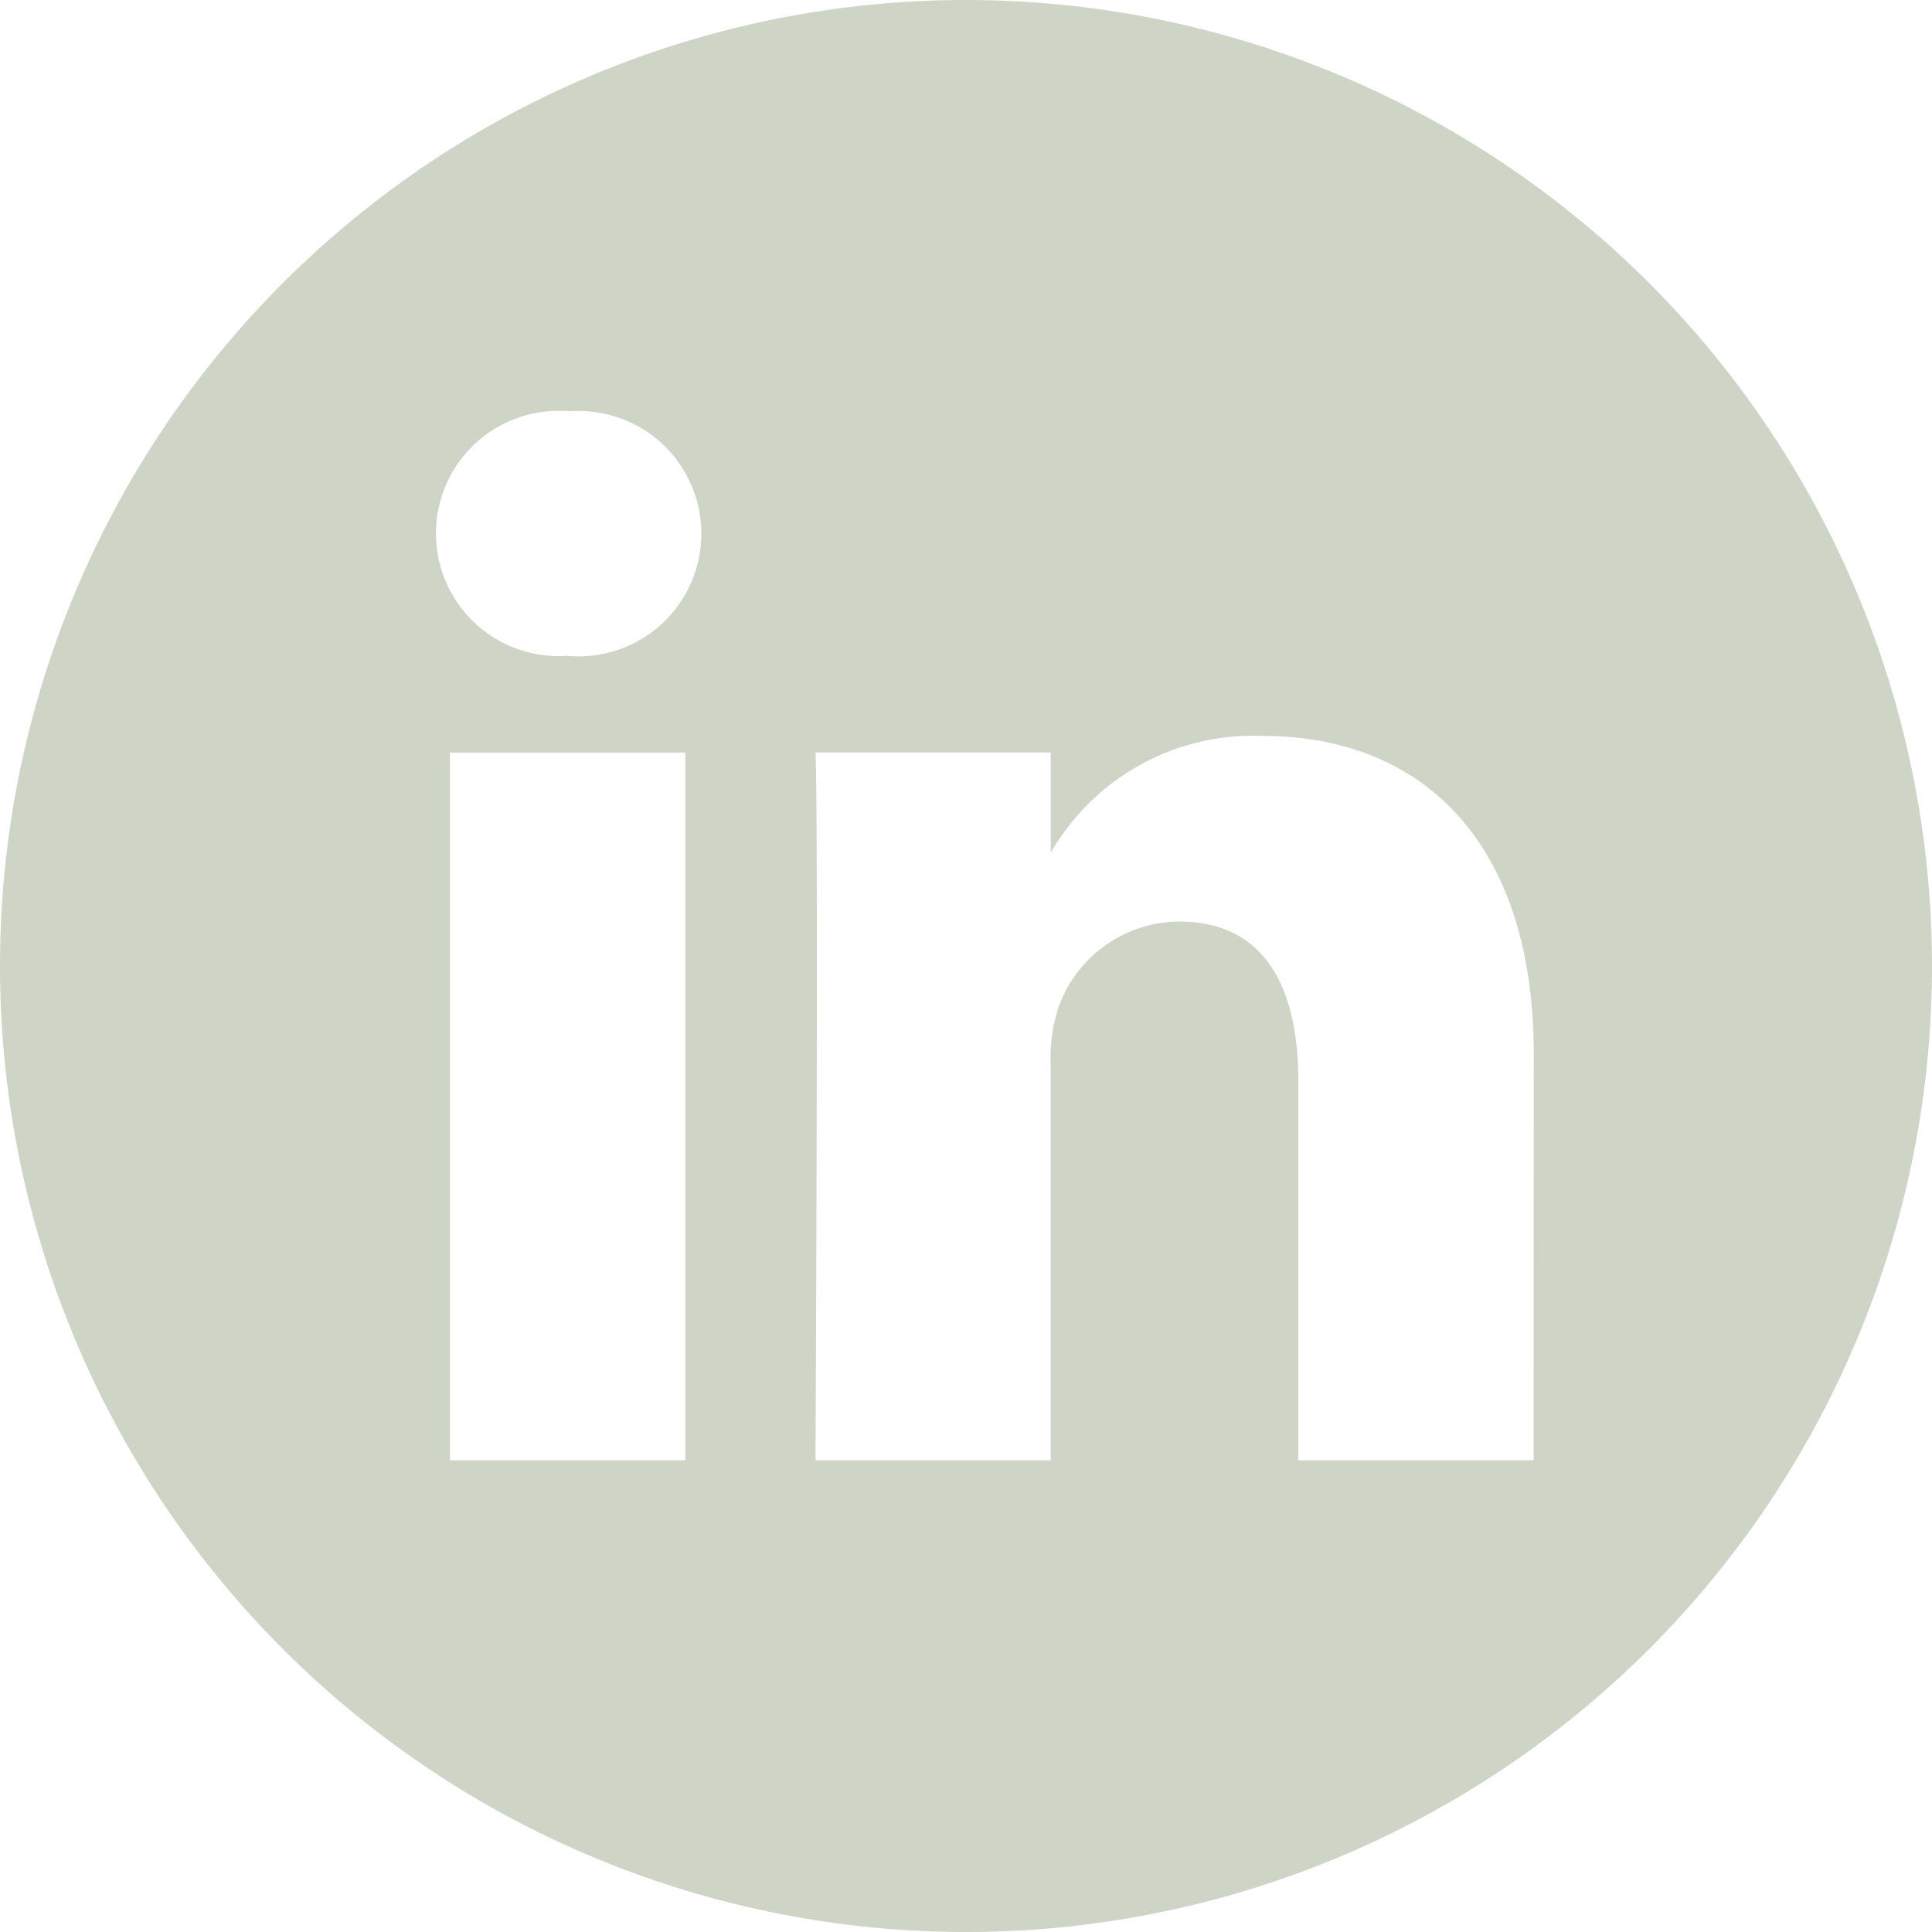 <svg xmlns="http://www.w3.org/2000/svg" width="24.956" height="24.956" viewBox="0 0 24.956 24.956">
  <path id="linkedin_1_" data-name="linkedin (1)" d="M12.478,0A12.478,12.478,0,1,0,24.956,12.478,12.479,12.479,0,0,0,12.478,0ZM8.852,18.863H5.813V9.721H8.852ZM7.333,8.472h-.02a1.584,1.584,0,1,1,.04-3.159,1.585,1.585,0,1,1-.02,3.159ZM19.81,18.863H16.771V13.972c0-1.229-.44-2.068-1.54-2.068a1.664,1.664,0,0,0-1.559,1.111,2.081,2.081,0,0,0-.1.742v5.106H10.534s.04-8.285,0-9.143h3.039v1.295a3.017,3.017,0,0,1,2.739-1.509c2,0,3.5,1.307,3.5,4.115Zm0,0" fill="#ced5c7"/>
</svg>
